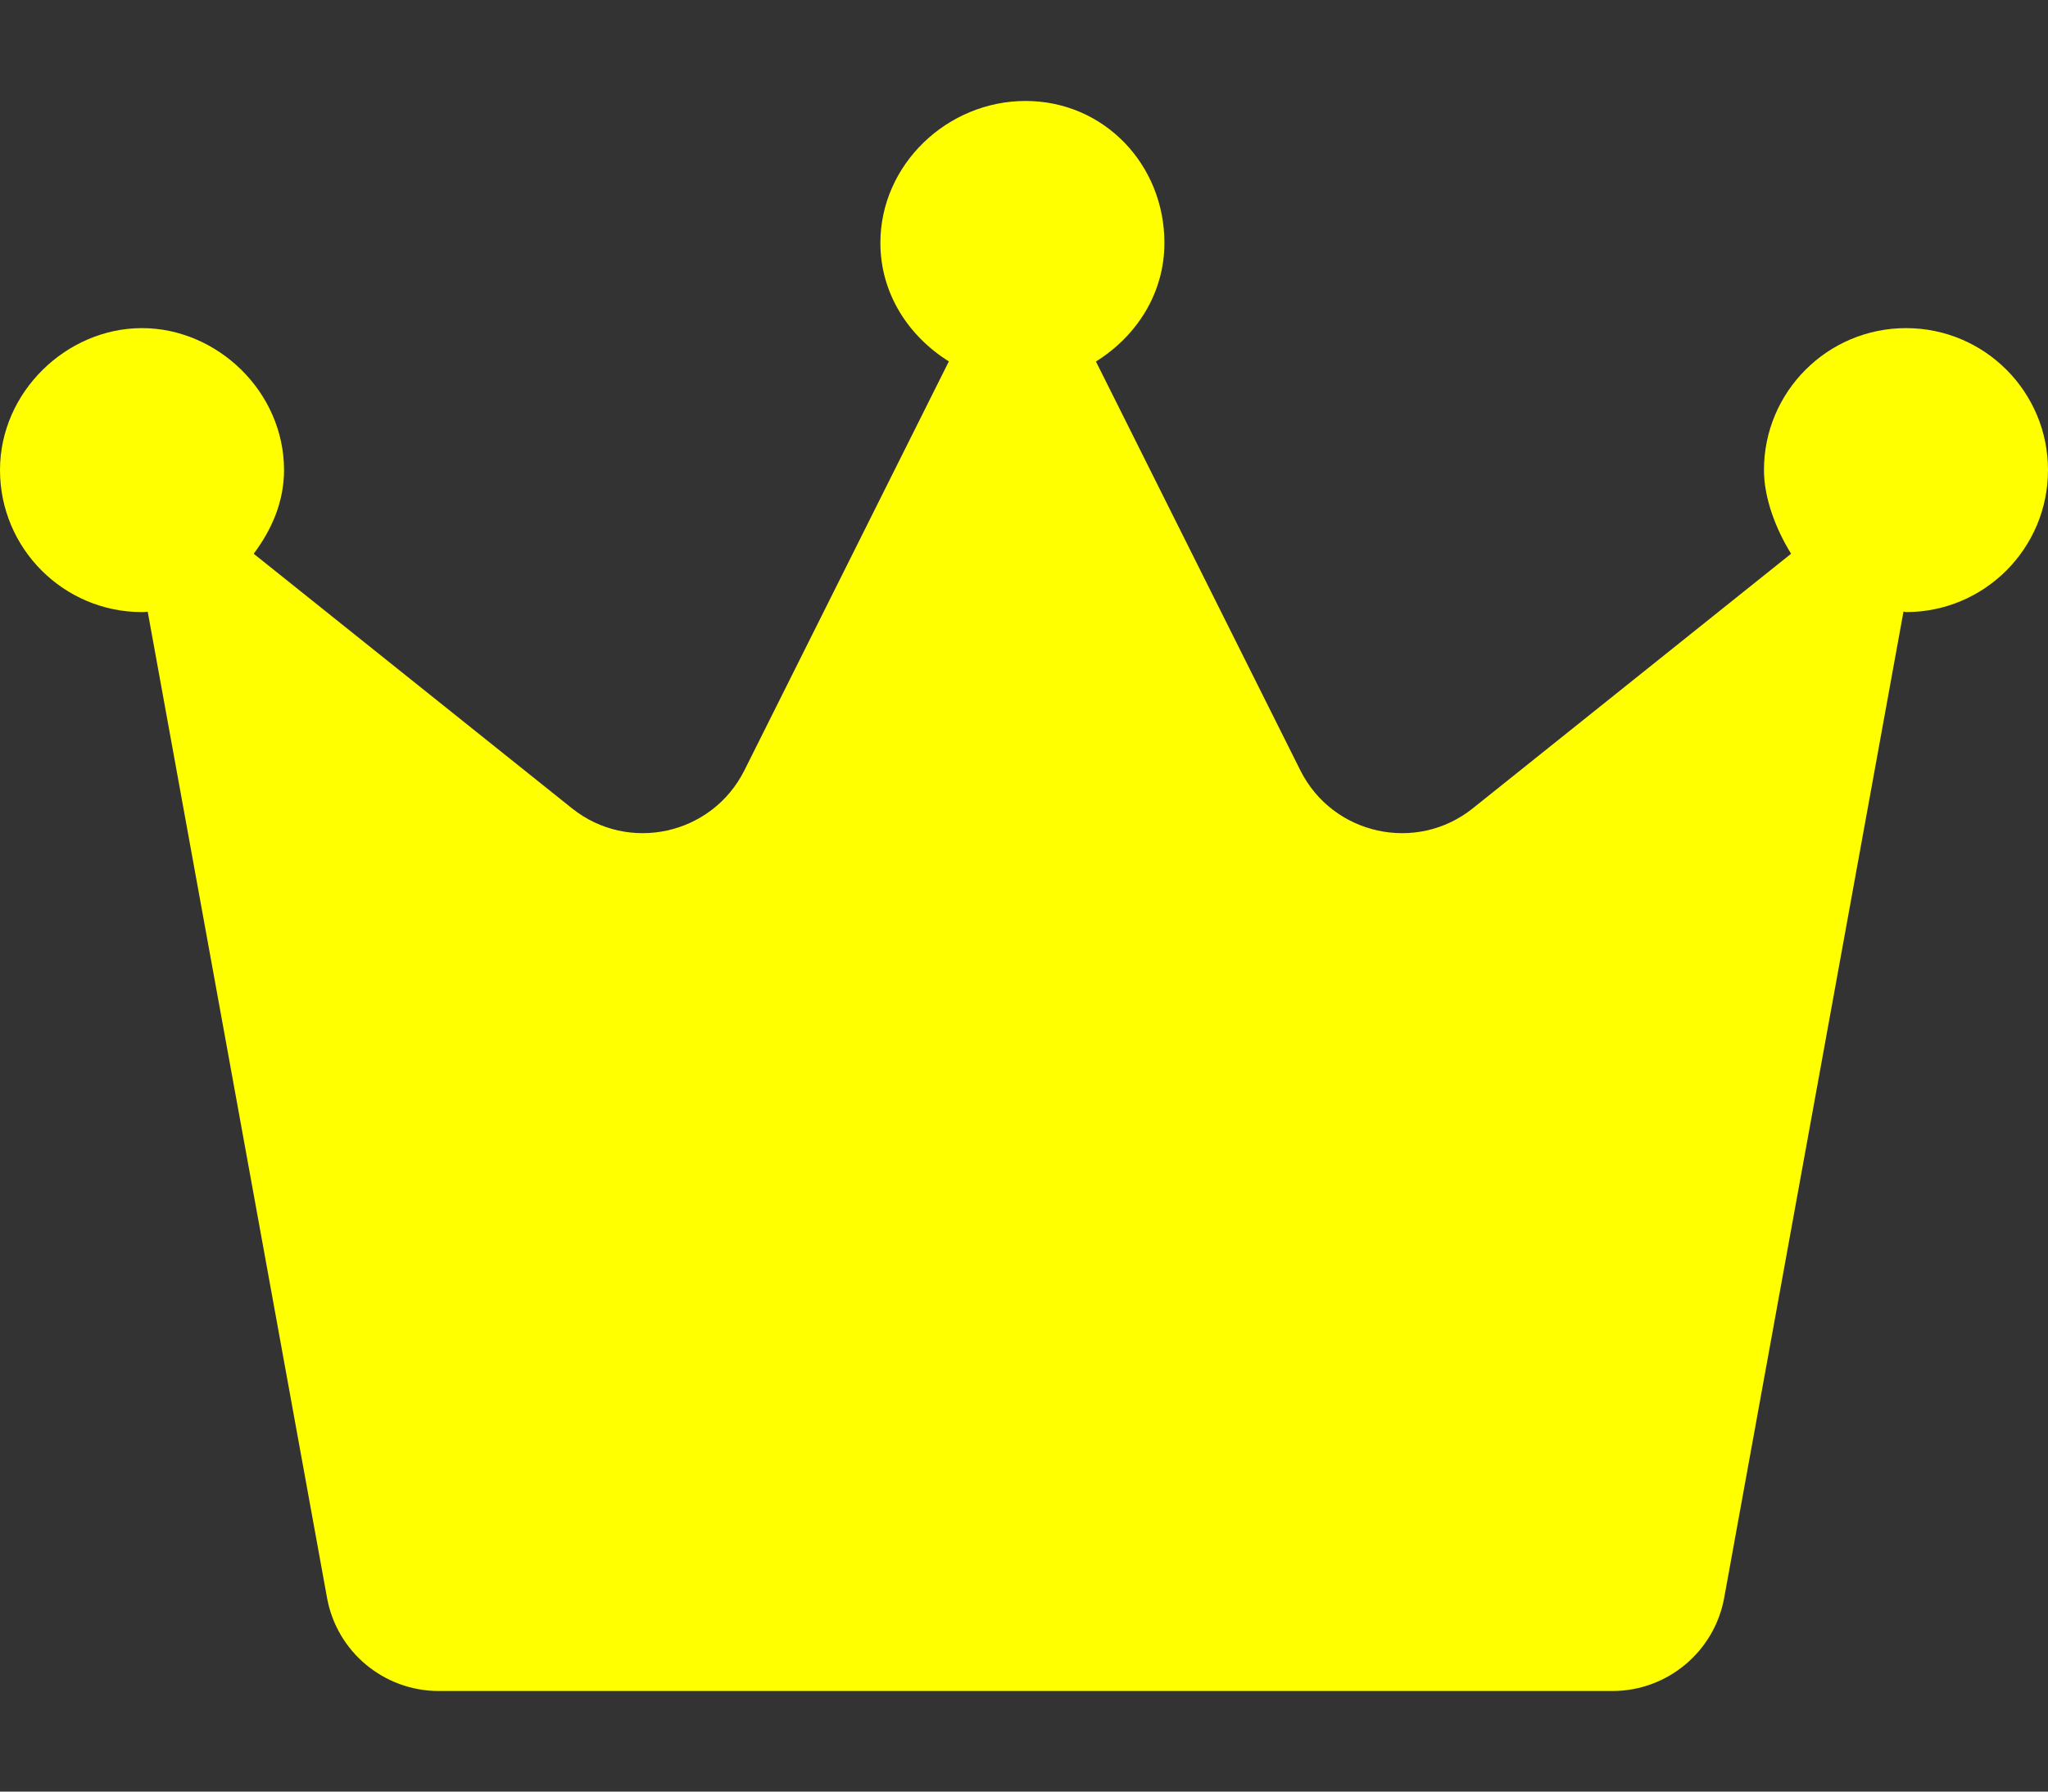 <svg width="16" height="14" viewBox="0 0 16 14" fill="none" xmlns="http://www.w3.org/2000/svg">
<rect x="0" y="0" width="16" height="14" fill="#333333" stroke="none"/>
<path d="M16 3.673C16 4.286 15.503 4.783 14.891 4.783C14.884 4.783 14.878 4.779 14.871 4.779L13.47 12.487C13.393 12.906 13.027 13.214 12.597 13.214H3.428C2.999 13.214 2.631 12.907 2.555 12.486L1.154 4.78C1.147 4.78 1.141 4.783 1.109 4.783C0.497 4.783 0 4.286 0 3.673C0 3.061 0.522 2.564 1.109 2.564C1.697 2.564 2.219 3.061 2.219 3.673C2.219 3.923 2.121 4.142 1.982 4.327L4.468 6.316C4.909 6.669 5.563 6.525 5.816 6.019L7.413 2.824C7.1 2.629 6.878 2.296 6.878 1.898C6.878 1.286 7.4 0.789 8.012 0.789C8.625 0.789 9.097 1.286 9.097 1.898C9.097 2.296 8.876 2.629 8.562 2.825L10.159 6.02C10.412 6.525 11.066 6.669 11.507 6.316L13.993 4.327C13.878 4.142 13.781 3.898 13.781 3.673C13.781 3.061 14.278 2.564 14.891 2.564C15.504 2.564 16 3.061 16 3.673Z" fill="#FFFF00"/>
</svg>
